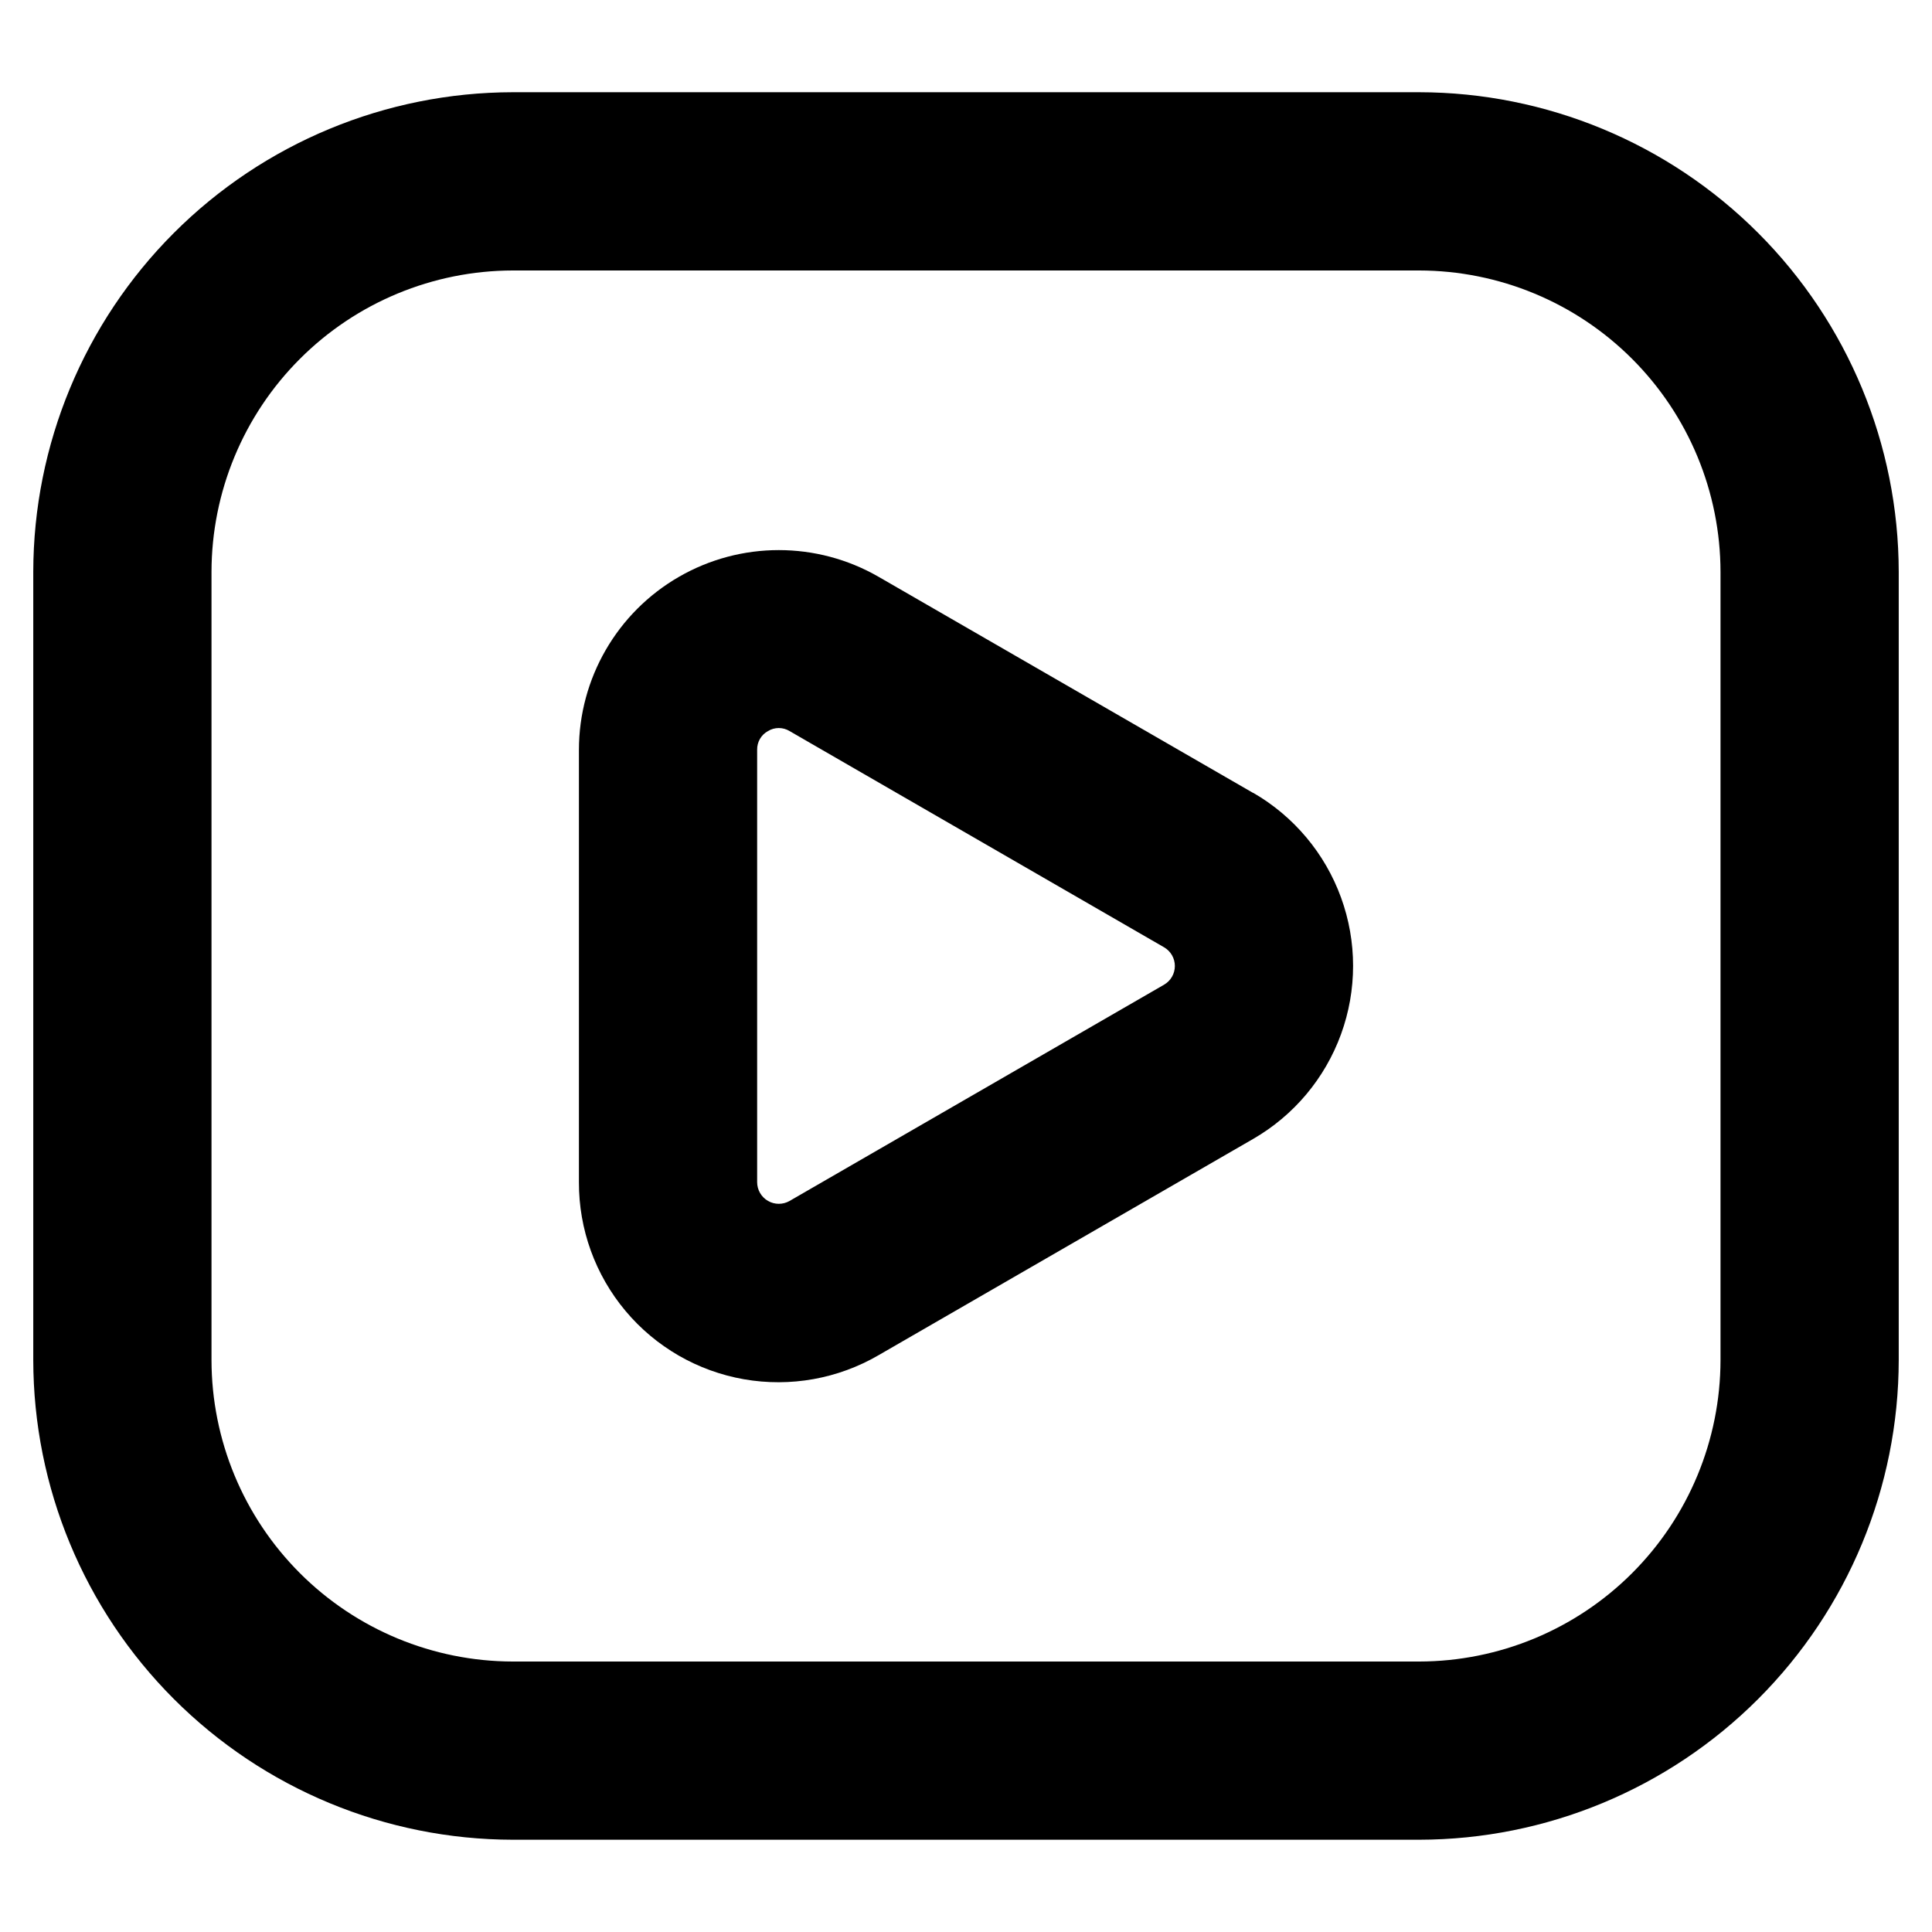 <?xml version="1.0" encoding="UTF-8"?>
<!-- Uploaded to: SVG Repo, www.svgrepo.com, Generator: SVG Repo Mixer Tools -->
<svg fill="#000000" width="800px" height="800px" version="1.1" viewBox="144 144 512 512" xmlns="http://www.w3.org/2000/svg">
 <g>
  <path d="m476.1 354.14-99.234-57.262c-16.387-9.461-36.574-9.461-52.961 0-16.387 9.457-26.484 26.941-26.484 45.863v114.55c-0.043 12.465 4.324 24.547 12.332 34.105 8.004 9.559 19.133 15.98 31.414 18.125 12.281 2.144 24.926-0.121 35.699-6.402l99.234-57.293c10.781-6.223 19.027-16.047 23.285-27.75 4.262-11.699 4.262-24.523 0-36.223-4.258-11.703-12.504-21.527-23.285-27.75zm-23.617 50.82-99.234 57.301c-1.773 1.02-3.957 1.016-5.727-0.008-1.773-1.023-2.867-2.914-2.871-4.957v-114.59c-0.043-2.059 1.059-3.973 2.867-4.961 1.758-1.078 3.973-1.078 5.731 0l99.234 57.293c1.773 1.023 2.867 2.914 2.867 4.961s-1.094 3.938-2.867 4.957z"/>
  <path d="m520.09 168.44h-240.18c-33.699 0.047-66.004 13.457-89.828 37.289-23.828 23.832-37.227 56.141-37.266 89.836v208.86c0.039 33.699 13.438 66.008 37.266 89.836 23.824 23.832 56.129 37.242 89.828 37.289h240.18c33.699-0.047 66.004-13.457 89.828-37.289 23.828-23.828 37.227-56.137 37.266-89.836v-208.86c-0.039-33.695-13.438-66.004-37.266-89.836-23.824-23.832-56.129-37.242-89.828-37.289zm79.863 335.99c-0.023 21.176-8.445 41.48-23.414 56.457-14.973 14.977-35.273 23.402-56.449 23.434h-240.18c-21.176-0.031-41.477-8.457-56.445-23.434-14.973-14.977-23.395-35.281-23.414-56.457v-208.86c0.02-21.176 8.441-41.477 23.414-56.453 14.969-14.98 35.27-23.406 56.445-23.438h240.18c21.176 0.031 41.477 8.457 56.449 23.438 14.969 14.977 23.391 35.277 23.414 56.453z"/>
 </g>
</svg>